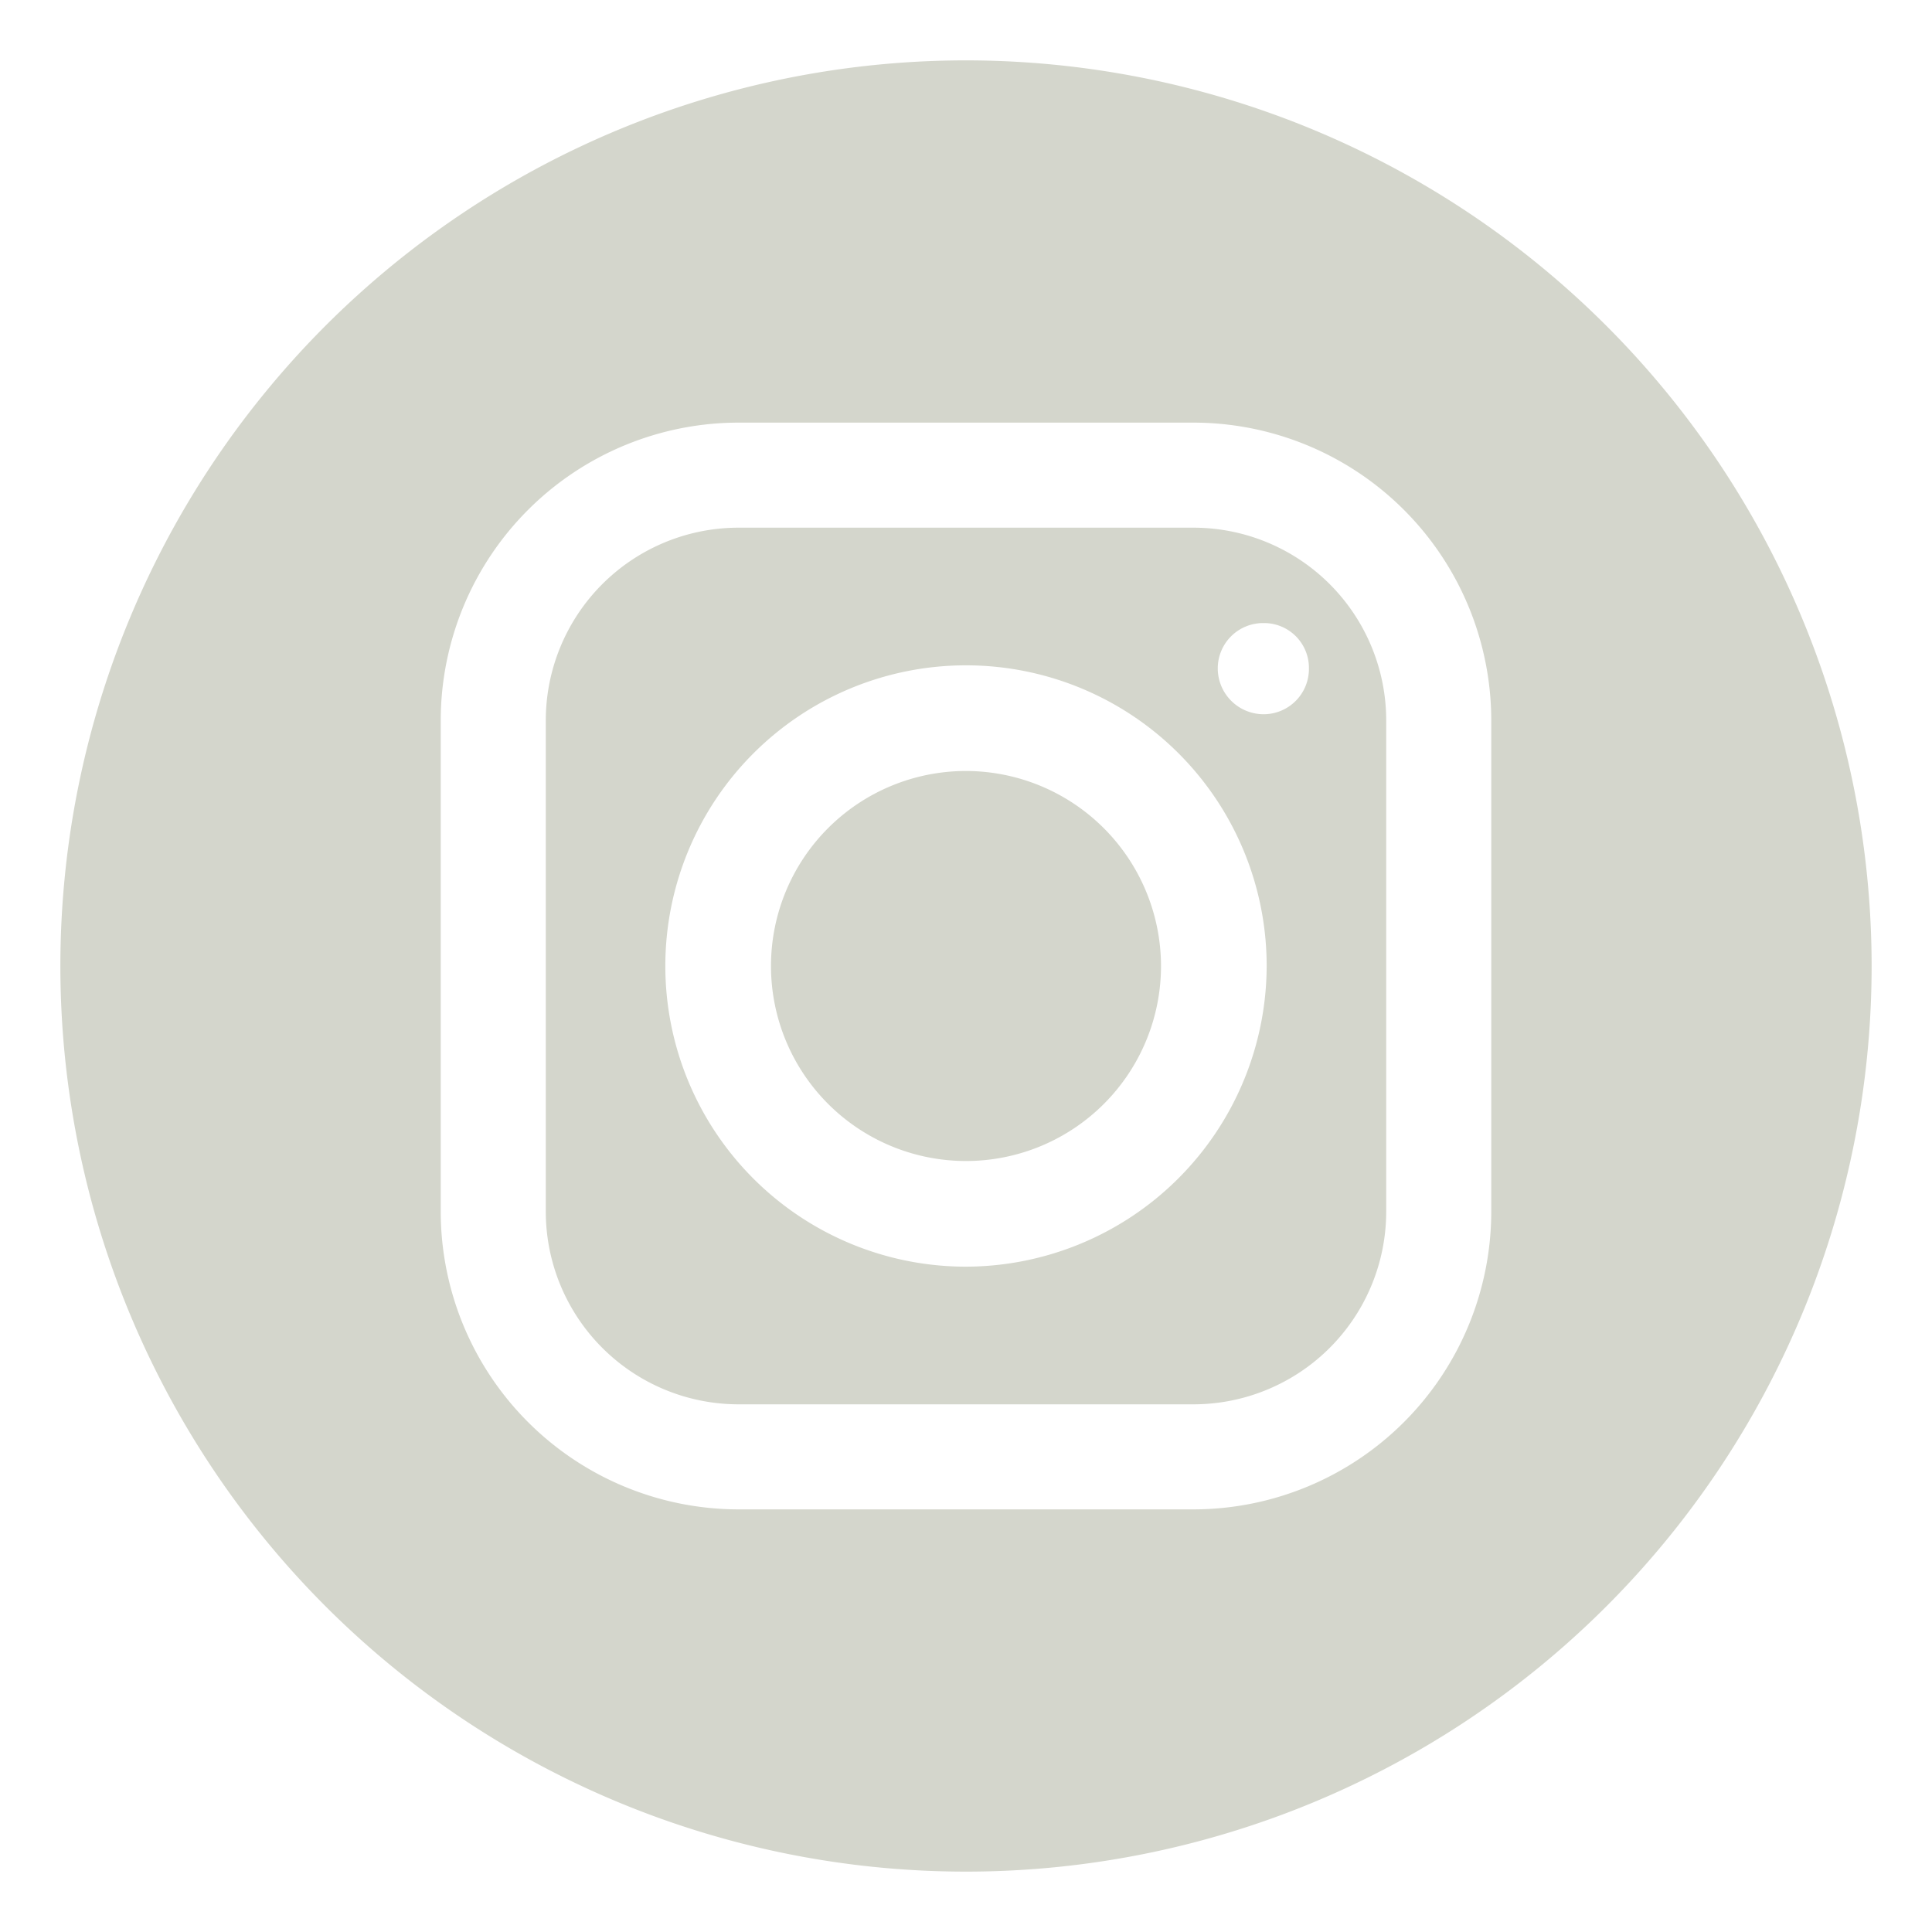 <svg id="Layer_2" height="512" fill="#d4d6cc" viewBox="0 0 32 32" width="512" xmlns="http://www.w3.org/2000/svg" data-name="Layer 2"><path d="m19.23 16a3.23 3.23 0 1 1 -3.23-3.23 3.235 3.235 0 0 1 3.23 3.23z"/><path d="m19.77 8.74h-7.54a3.194 3.194 0 0 0 -3.19 3.2v8.12a3.194 3.194 0 0 0 3.19 3.2h7.54a3.194 3.194 0 0 0 3.19-3.2v-8.12a3.194 3.194 0 0 0 -3.19-3.2zm-3.77 12.24a4.98 4.98 0 1 1 4.98-4.98 4.993 4.993 0 0 1 -4.98 4.98zm4.93-9.15a.76.76 0 0 1 -.76-.76.751.751 0 0 1 .76-.75.743.743 0 0 1 .75.75.751.751 0 0 1 -.75.76z"/><path d="m16 1a15 15 0 1 0 15 15 15.005 15.005 0 0 0 -15-15zm8.7 19.06a4.936 4.936 0 0 1 -4.93 4.94h-7.54a4.936 4.936 0 0 1 -4.93-4.94v-8.12a4.936 4.936 0 0 1 4.93-4.94h7.54a4.936 4.936 0 0 1 4.93 4.94z"/></svg>